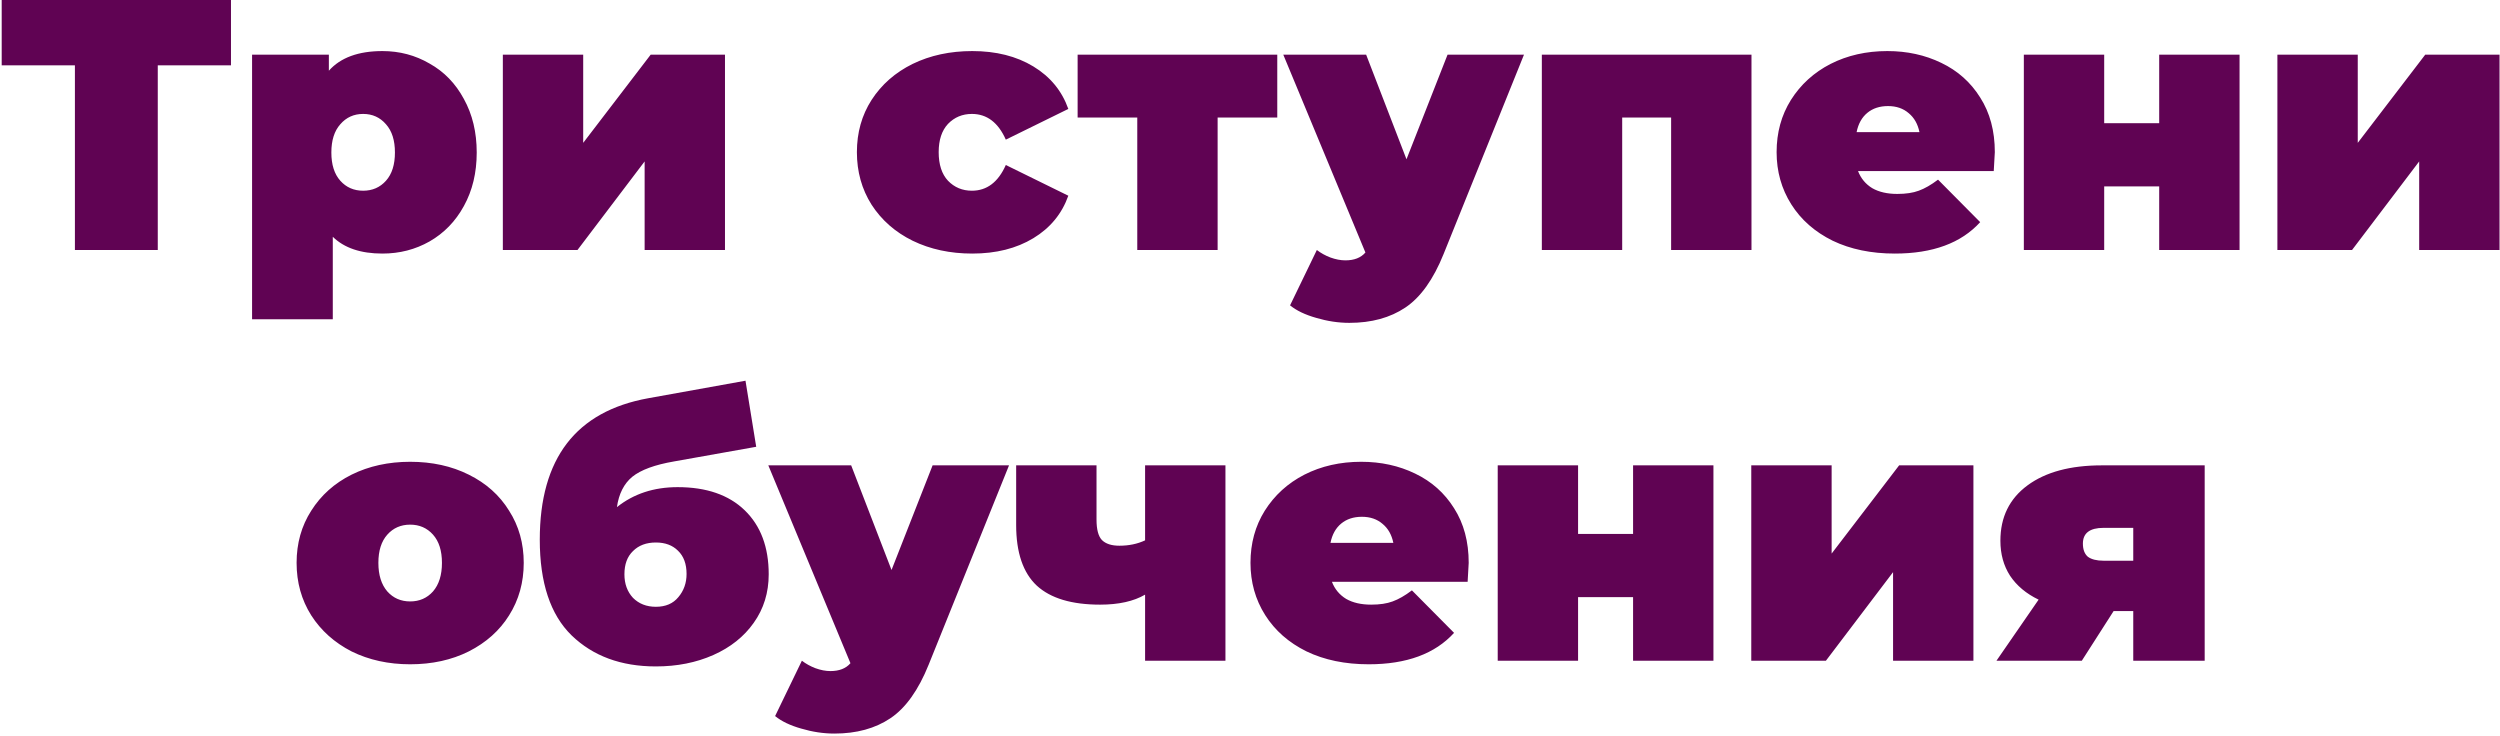 <?xml version="1.0" encoding="UTF-8"?> <svg xmlns="http://www.w3.org/2000/svg" width="700" height="206" viewBox="0 0 700 206" fill="none"> <path d="M64.675 18.3H44.175V70H20.975V18.3H0.475V-4.76837e-06H64.675V18.3ZM107.081 14.3C111.881 14.3 116.281 15.467 120.281 17.8C124.348 20.067 127.548 23.367 129.881 27.7C132.281 32.033 133.481 37.033 133.481 42.7C133.481 48.367 132.281 53.367 129.881 57.7C127.548 61.967 124.348 65.267 120.281 67.6C116.281 69.867 111.881 71 107.081 71C101.015 71 96.381 69.433 93.181 66.3V89.4H70.581V15.3H92.081V19.8C95.348 16.133 100.348 14.3 107.081 14.3ZM101.681 53.4C104.281 53.4 106.415 52.467 108.081 50.6C109.748 48.733 110.581 46.1 110.581 42.7C110.581 39.3 109.748 36.667 108.081 34.8C106.415 32.867 104.281 31.9 101.681 31.9C99.081 31.9 96.948 32.867 95.281 34.8C93.615 36.667 92.781 39.3 92.781 42.7C92.781 46.1 93.615 48.733 95.281 50.6C96.948 52.467 99.081 53.4 101.681 53.4ZM140.796 15.3H163.296V40L182.196 15.3H202.996V70H180.496V45.2L161.696 70H140.796V15.3ZM272.23 71C266.03 71 260.464 69.8 255.53 67.4C250.664 65 246.83 61.633 244.03 57.3C241.297 52.967 239.93 48.067 239.93 42.6C239.93 37.133 241.297 32.267 244.03 28C246.83 23.667 250.664 20.3 255.53 17.9C260.464 15.5 266.03 14.3 272.23 14.3C278.897 14.3 284.597 15.733 289.33 18.6C294.064 21.467 297.33 25.433 299.13 30.5L281.63 39.1C279.497 34.3 276.33 31.9 272.13 31.9C269.464 31.9 267.23 32.833 265.43 34.7C263.697 36.567 262.83 39.2 262.83 42.6C262.83 46.067 263.697 48.733 265.43 50.6C267.23 52.467 269.464 53.4 272.13 53.4C276.33 53.4 279.497 51 281.63 46.2L299.13 54.8C297.33 59.867 294.064 63.833 289.33 66.7C284.597 69.567 278.897 71 272.23 71ZM357.635 32.9H340.935V70H318.435V32.9H301.735V15.3H357.635V32.9ZM426.717 15.3L404.217 71.1C401.351 78.233 397.784 83.233 393.517 86.1C389.251 88.967 384.017 90.4 377.817 90.4C374.751 90.4 371.651 89.933 368.517 89C365.451 88.133 363.017 86.967 361.217 85.5L368.717 70C369.851 70.867 371.117 71.567 372.517 72.1C373.984 72.633 375.384 72.9 376.717 72.9C379.184 72.9 381.051 72.167 382.317 70.7L359.317 15.3H382.517L393.817 44.6L405.317 15.3H426.717ZM490.414 15.3V70H467.914V32.9H454.214V70H431.714V15.3H490.414ZM558.55 42.6C558.55 42.933 558.45 44.7 558.25 47.9H520.25C521.05 49.967 522.383 51.567 524.25 52.7C526.117 53.767 528.45 54.3 531.25 54.3C533.65 54.3 535.65 54 537.25 53.4C538.917 52.8 540.717 51.767 542.65 50.3L554.45 62.2C549.117 68.067 541.15 71 530.55 71C523.95 71 518.15 69.8 513.15 67.4C508.15 64.933 504.283 61.533 501.55 57.2C498.817 52.867 497.45 48 497.45 42.6C497.45 37.133 498.783 32.267 501.45 28C504.183 23.667 507.883 20.3 512.55 17.9C517.283 15.5 522.583 14.3 528.45 14.3C533.983 14.3 539.017 15.4 543.55 17.6C548.15 19.8 551.783 23.033 554.45 27.3C557.183 31.567 558.55 36.667 558.55 42.6ZM528.65 29.7C526.317 29.7 524.383 30.333 522.85 31.6C521.317 32.867 520.317 34.667 519.85 37H537.45C536.983 34.733 535.983 32.967 534.45 31.7C532.917 30.367 530.983 29.7 528.65 29.7ZM566.675 15.3H589.175V34.5H604.575V15.3H627.075V70H604.575V52.2H589.175V70H566.675V15.3ZM637.671 15.3H660.171V40L679.071 15.3H699.871V70H677.371V45.2L658.571 70H637.671V15.3ZM114.846 186C108.779 186 103.312 184.8 98.446 182.4C93.646 179.933 89.879 176.567 87.146 172.3C84.412 167.967 83.046 163.067 83.046 157.6C83.046 152.133 84.412 147.267 87.146 143C89.879 138.667 93.646 135.3 98.446 132.9C103.312 130.5 108.779 129.3 114.846 129.3C120.979 129.3 126.446 130.5 131.246 132.9C136.112 135.3 139.879 138.667 142.546 143C145.279 147.267 146.646 152.133 146.646 157.6C146.646 163.067 145.279 167.967 142.546 172.3C139.879 176.567 136.112 179.933 131.246 182.4C126.446 184.8 120.979 186 114.846 186ZM114.846 168.4C117.446 168.4 119.579 167.467 121.246 165.6C122.912 163.667 123.746 161 123.746 157.6C123.746 154.2 122.912 151.567 121.246 149.7C119.579 147.833 117.446 146.9 114.846 146.9C112.246 146.9 110.112 147.833 108.446 149.7C106.779 151.567 105.946 154.2 105.946 157.6C105.946 161 106.779 163.667 108.446 165.6C110.112 167.467 112.246 168.4 114.846 168.4ZM189.738 136.4C197.805 136.4 204.071 138.567 208.538 142.9C213.005 147.233 215.238 153.2 215.238 160.8C215.238 165.933 213.838 170.467 211.038 174.4C208.305 178.267 204.538 181.267 199.738 183.4C194.938 185.533 189.571 186.6 183.638 186.6C173.905 186.6 166.038 183.7 160.038 177.9C154.105 172.1 151.138 163.167 151.138 151.1C151.138 128.367 161.271 115.167 181.538 111.5L208.738 106.6L211.738 125.1L188.738 129.2C183.338 130.133 179.438 131.567 177.038 133.5C174.705 135.433 173.271 138.267 172.738 142C177.405 138.267 183.071 136.4 189.738 136.4ZM183.638 169.9C186.371 169.9 188.471 169 189.938 167.2C191.471 165.4 192.238 163.233 192.238 160.7C192.238 157.9 191.438 155.733 189.838 154.2C188.305 152.667 186.238 151.9 183.638 151.9C180.971 151.9 178.838 152.7 177.238 154.3C175.638 155.833 174.838 158 174.838 160.8C174.838 163.467 175.638 165.667 177.238 167.4C178.905 169.067 181.038 169.9 183.638 169.9ZM282.528 130.3L260.028 186.1C257.161 193.233 253.594 198.233 249.328 201.1C245.061 203.967 239.828 205.4 233.628 205.4C230.561 205.4 227.461 204.933 224.328 204C221.261 203.133 218.828 201.967 217.028 200.5L224.528 185C225.661 185.867 226.928 186.567 228.328 187.1C229.794 187.633 231.194 187.9 232.528 187.9C234.994 187.9 236.861 187.167 238.128 185.7L215.128 130.3H238.328L249.628 159.6L261.128 130.3H282.528ZM343.125 130.3V185H320.625V166.5C317.425 168.367 313.225 169.3 308.025 169.3C300.091 169.3 294.191 167.533 290.325 164C286.458 160.4 284.525 154.733 284.525 147V130.3H307.025V145.5C307.025 148.233 307.525 150.133 308.525 151.2C309.591 152.267 311.225 152.8 313.425 152.8C316.091 152.8 318.491 152.3 320.625 151.3V130.3H343.125ZM411.236 157.6C411.236 157.933 411.136 159.7 410.936 162.9H372.936C373.736 164.967 375.069 166.567 376.936 167.7C378.802 168.767 381.136 169.3 383.936 169.3C386.336 169.3 388.336 169 389.936 168.4C391.602 167.8 393.402 166.767 395.336 165.3L407.136 177.2C401.802 183.067 393.836 186 383.236 186C376.636 186 370.836 184.8 365.836 182.4C360.836 179.933 356.969 176.533 354.236 172.2C351.502 167.867 350.136 163 350.136 157.6C350.136 152.133 351.469 147.267 354.136 143C356.869 138.667 360.569 135.3 365.236 132.9C369.969 130.5 375.269 129.3 381.136 129.3C386.669 129.3 391.702 130.4 396.236 132.6C400.836 134.8 404.469 138.033 407.136 142.3C409.869 146.567 411.236 151.667 411.236 157.6ZM381.336 144.7C379.002 144.7 377.069 145.333 375.536 146.6C374.002 147.867 373.002 149.667 372.536 152H390.136C389.669 149.733 388.669 147.967 387.136 146.7C385.602 145.367 383.669 144.7 381.336 144.7ZM419.361 130.3H441.861V149.5H457.261V130.3H479.761V185H457.261V167.2H441.861V185H419.361V130.3ZM490.357 130.3H512.857V155L531.757 130.3H552.557V185H530.057V160.2L511.257 185H490.357V130.3ZM617.311 130.3V185H597.311V171.1H591.811L582.911 185H559.011L570.811 167.9C567.344 166.233 564.677 164 562.811 161.2C561.011 158.4 560.111 155.133 560.111 151.4C560.111 144.8 562.644 139.633 567.711 135.9C572.777 132.167 579.711 130.3 588.511 130.3H617.311ZM589.011 147.8C585.144 147.8 583.211 149.267 583.211 152.2C583.211 153.867 583.677 155.1 584.611 155.9C585.611 156.633 587.077 157 589.011 157H597.311V147.8H589.011Z" fill="#600353"></path> </svg> 